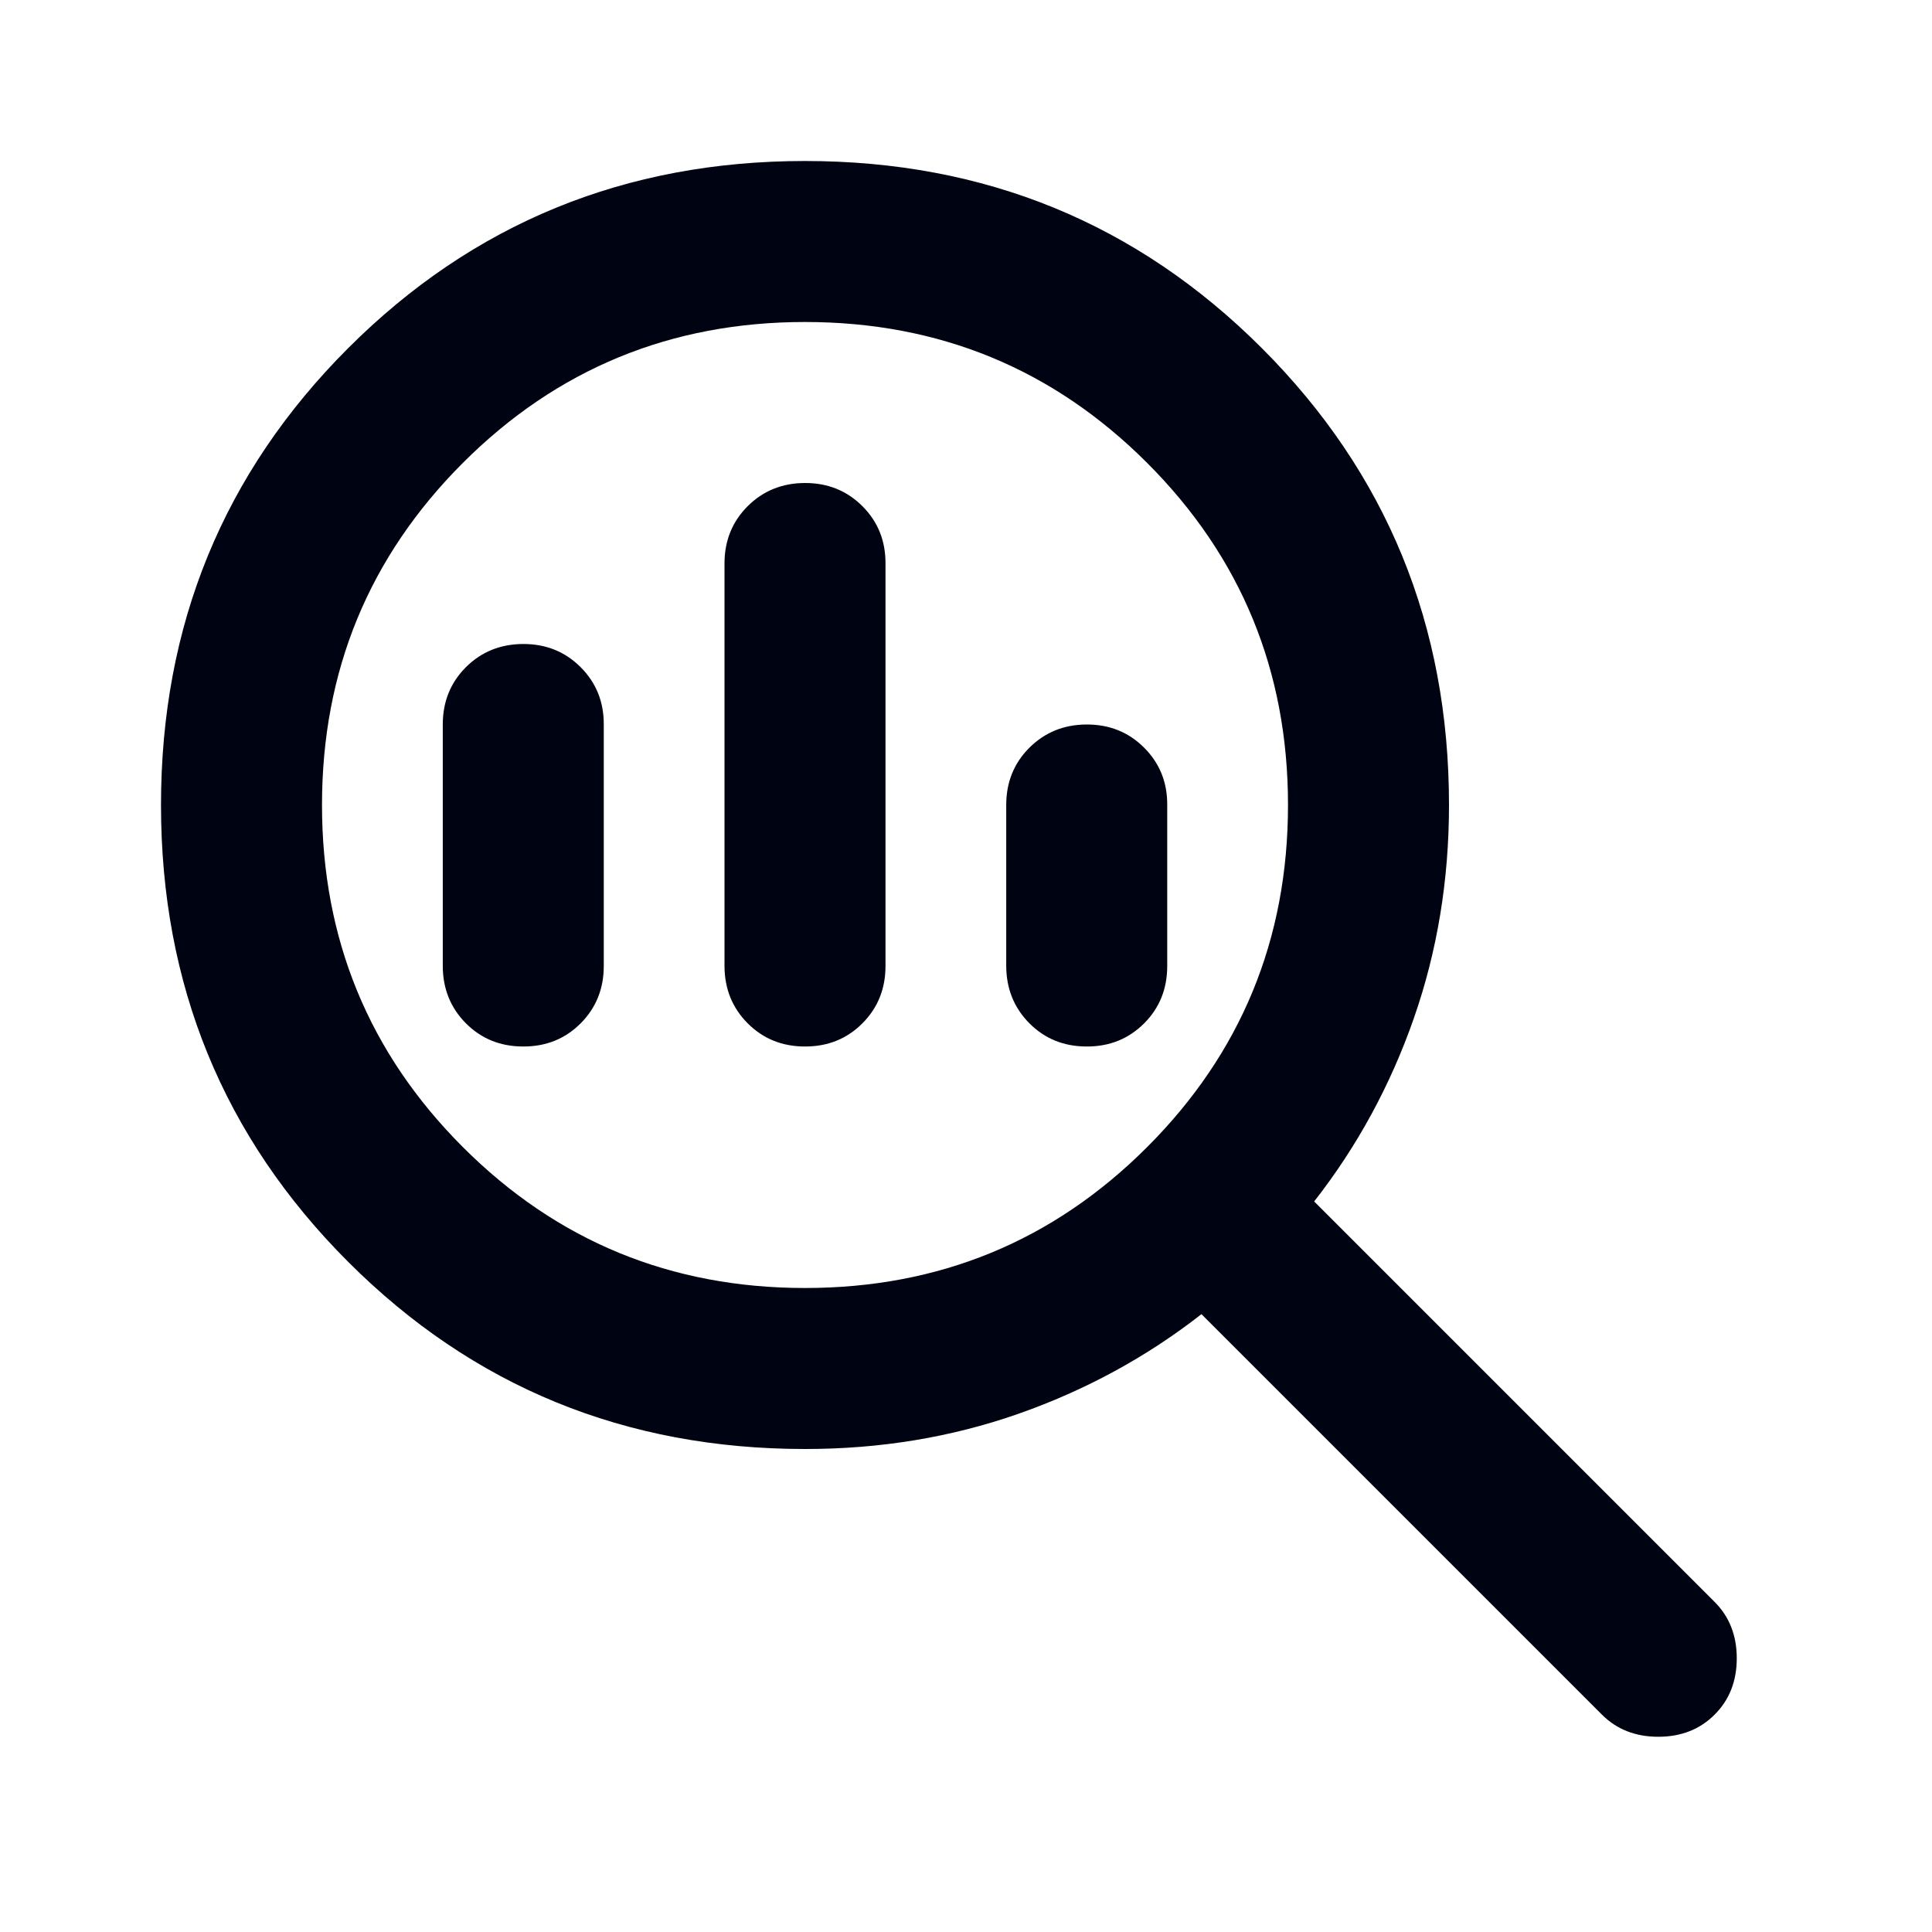 <svg width="39" height="39" viewBox="0 0 39 39" fill="none" xmlns="http://www.w3.org/2000/svg">
<path d="M16.25 26C18.958 26 21.26 25.052 23.156 23.156C25.052 21.26 26 18.958 26 16.25C26 13.542 25.052 11.24 23.156 9.344C21.26 7.448 18.958 6.5 16.25 6.5C13.542 6.5 11.24 7.448 9.344 9.344C7.448 11.24 6.5 13.542 6.5 16.25C6.5 18.958 7.448 21.26 9.344 23.156C11.24 25.052 13.542 26 16.25 26ZM16.25 21.125C15.79 21.125 15.404 20.969 15.093 20.657C14.782 20.345 14.626 19.959 14.625 19.5V11.375C14.625 10.915 14.781 10.529 15.093 10.218C15.405 9.907 15.791 9.751 16.25 9.75C16.709 9.749 17.096 9.905 17.409 10.218C17.722 10.531 17.877 10.917 17.875 11.375V19.5C17.875 19.96 17.719 20.347 17.407 20.659C17.095 20.971 16.709 21.126 16.25 21.125ZM10.562 21.125C10.102 21.125 9.716 20.969 9.405 20.657C9.095 20.345 8.939 19.959 8.938 19.5V14.625C8.938 14.165 9.094 13.779 9.405 13.468C9.717 13.157 10.103 13.001 10.562 13C11.022 12.999 11.408 13.155 11.721 13.468C12.034 13.781 12.19 14.167 12.188 14.625V19.5C12.188 19.96 12.031 20.347 11.72 20.659C11.408 20.971 11.022 21.126 10.562 21.125ZM21.938 21.125C21.477 21.125 21.091 20.969 20.78 20.657C20.47 20.345 20.314 19.959 20.312 19.5V16.25C20.312 15.79 20.468 15.404 20.78 15.093C21.093 14.782 21.478 14.626 21.938 14.625C22.397 14.624 22.783 14.78 23.096 15.093C23.409 15.406 23.565 15.792 23.562 16.25V19.5C23.562 19.96 23.407 20.347 23.095 20.659C22.782 20.971 22.397 21.126 21.938 21.125ZM16.25 29.25C12.621 29.25 9.547 27.991 7.028 25.472C4.509 22.953 3.25 19.879 3.25 16.25C3.25 12.621 4.509 9.547 7.028 7.028C9.547 4.509 12.621 3.25 16.25 3.25C19.879 3.25 22.953 4.509 25.472 7.028C27.991 9.547 29.25 12.621 29.25 16.25C29.25 17.767 29.013 19.202 28.54 20.556C28.067 21.91 27.396 23.143 26.528 24.253L34.612 32.337C34.91 32.635 35.059 33.015 35.059 33.475C35.059 33.935 34.91 34.315 34.612 34.612C34.315 34.91 33.935 35.059 33.475 35.059C33.015 35.059 32.635 34.91 32.337 34.612L24.253 26.528C23.143 27.395 21.91 28.065 20.556 28.54C19.202 29.014 17.767 29.251 16.25 29.25Z" fill="#000311"/>
</svg>
